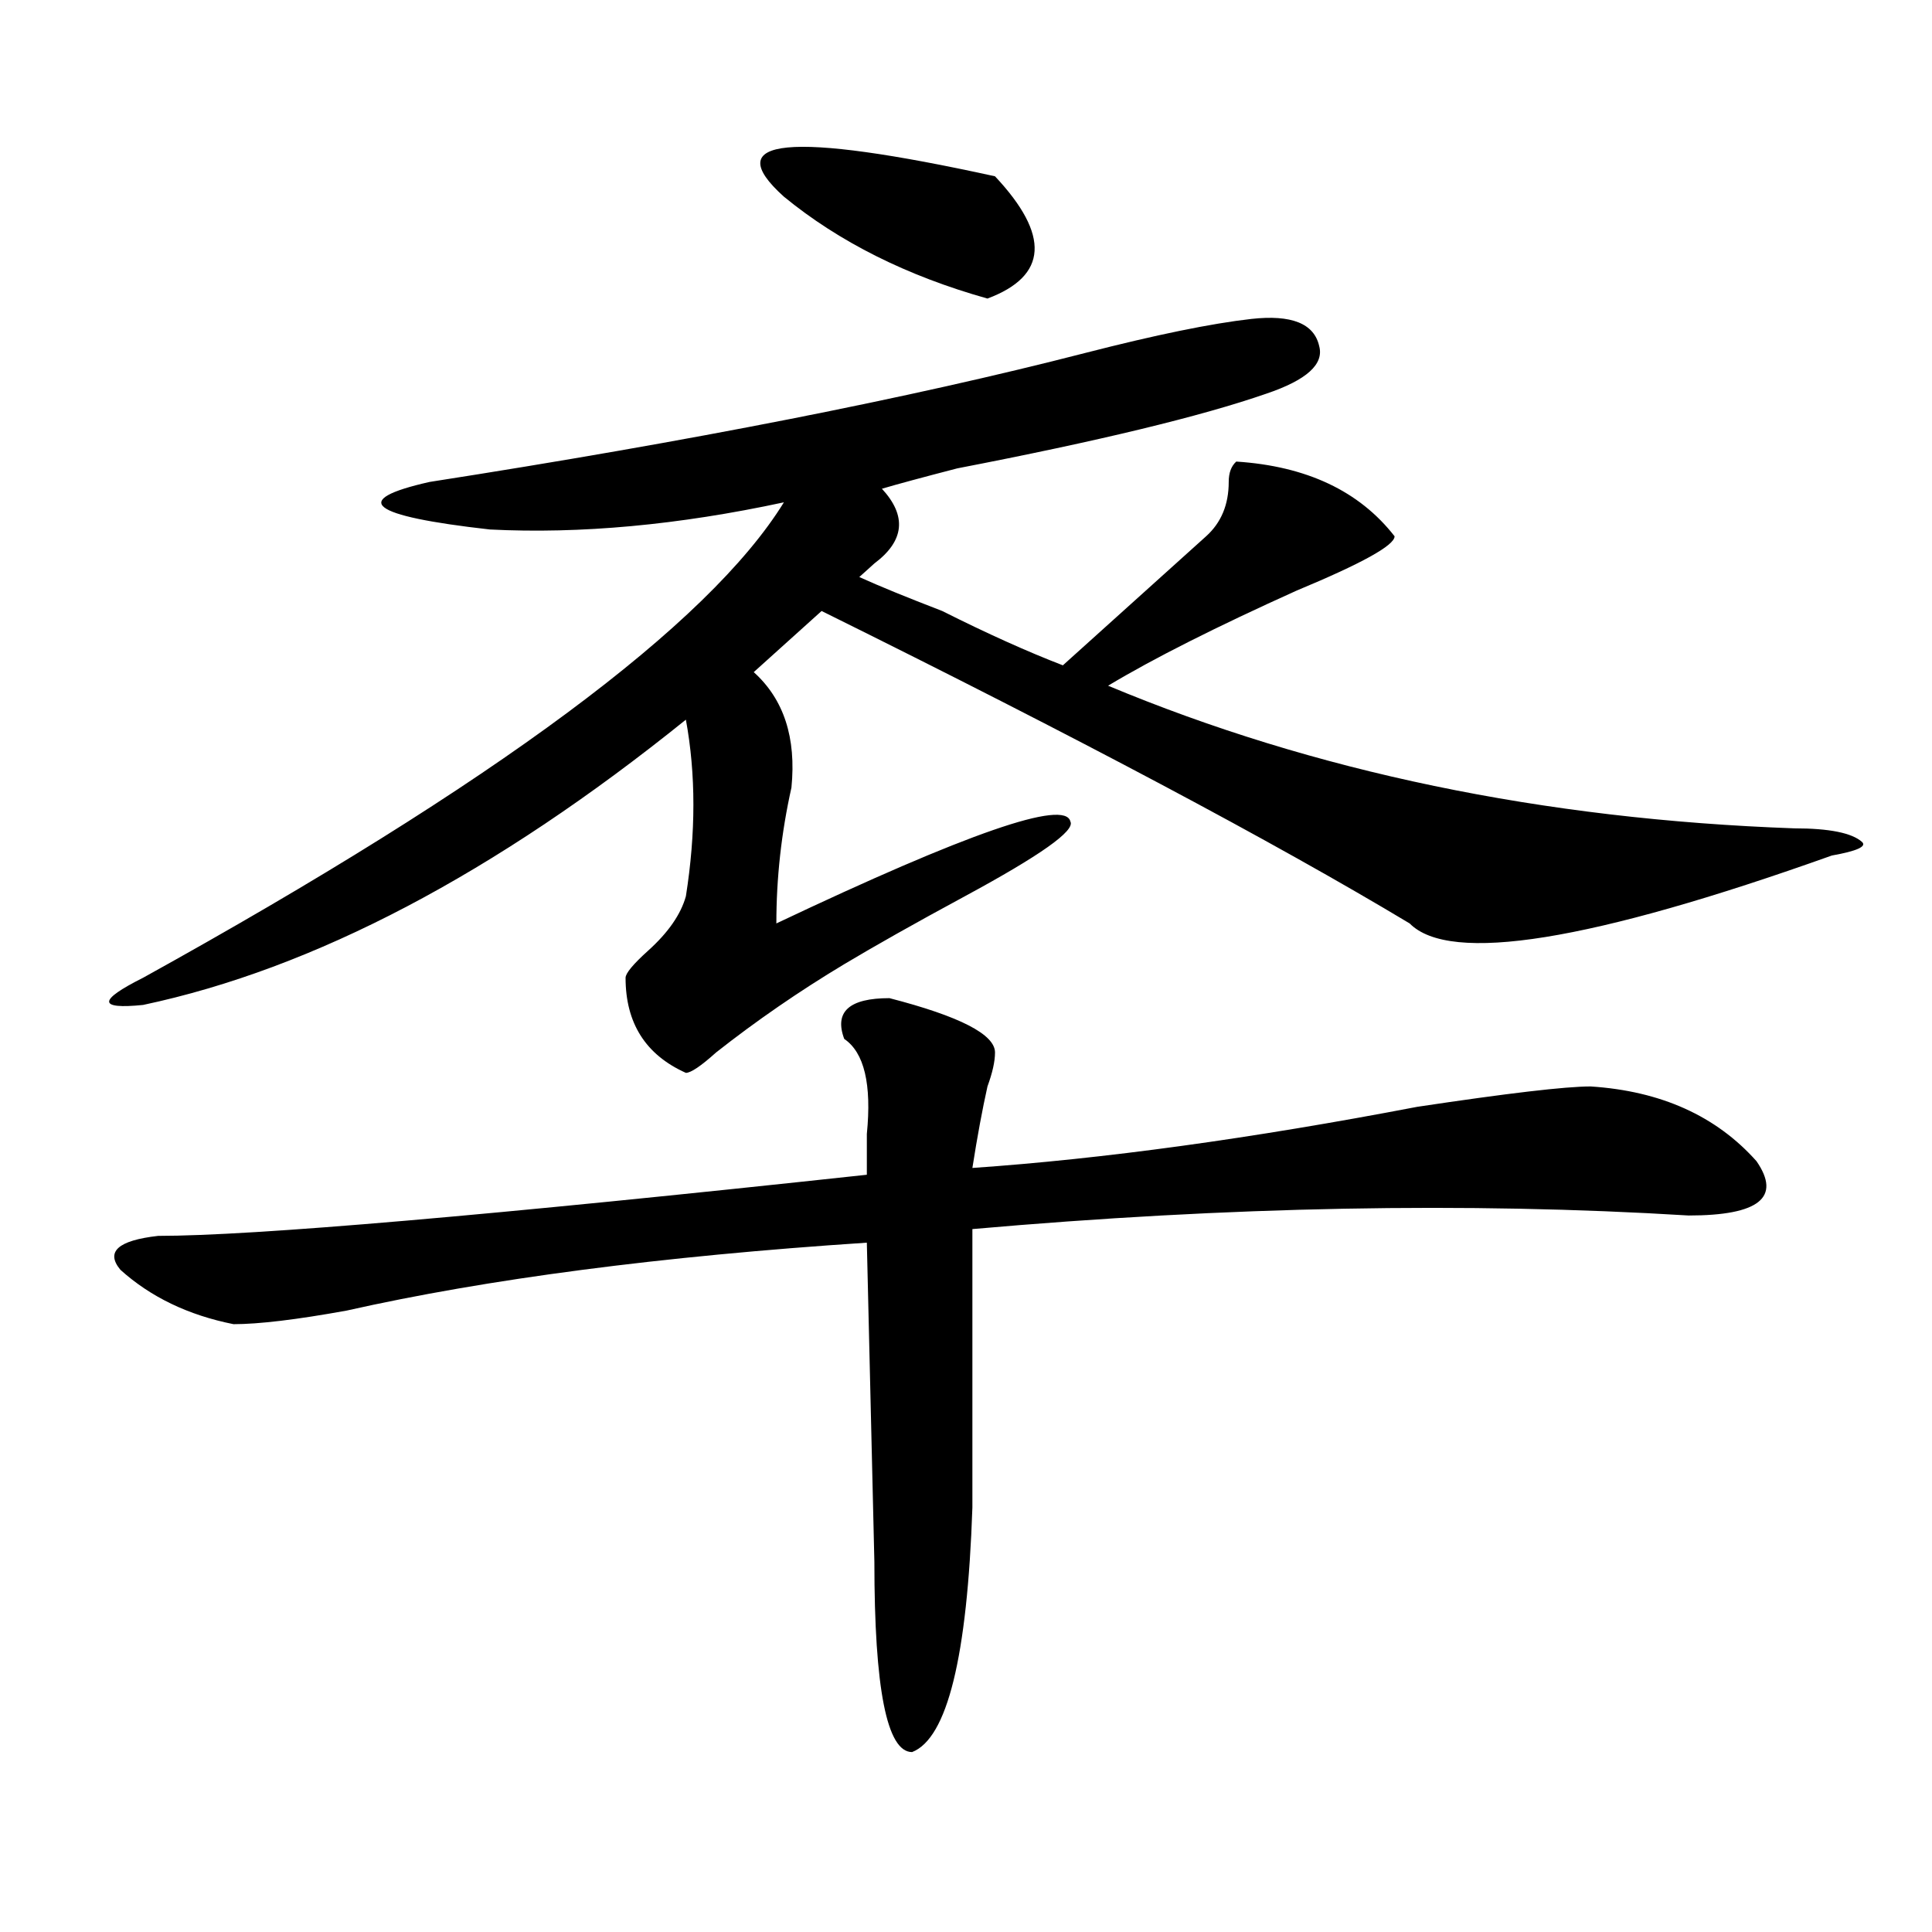 <?xml version="1.0" encoding="utf-8"?>
<!-- Generator: Adobe Illustrator 16.0.0, SVG Export Plug-In . SVG Version: 6.00 Build 0)  -->
<!DOCTYPE svg PUBLIC "-//W3C//DTD SVG 1.1//EN" "http://www.w3.org/Graphics/SVG/1.1/DTD/svg11.dtd">
<svg version="1.1" id="图层_1" xmlns="http://www.w3.org/2000/svg" xmlns:xlink="http://www.w3.org/1999/xlink" x="0px" y="0px"
	 width="1000px" height="1000px" viewBox="0 0 1000 1000" enable-background="new 0 0 1000 1000" xml:space="preserve">
<path d="M647.691,165.078c20.792-2.308,32.499,2.362,35.121,14.063c2.562,9.394-6.524,17.578-27.316,24.609
	c-33.841,11.755-87.192,24.609-159.996,38.672c-18.231,4.724-31.219,8.239-39.023,10.547c12.987,14.063,11.707,26.972-3.902,38.672
	c-2.622,2.362-5.243,4.724-7.805,7.031c10.366,4.724,24.694,10.547,42.926,17.578c23.414,11.755,44.206,21.094,62.438,28.125
	c7.805-7.031,24.694-22.247,50.73-45.703c10.366-9.339,18.171-16.37,23.414-21.094c7.805-7.031,11.707-16.37,11.707-28.125
	c0-4.669,1.28-8.185,3.902-10.547c36.401,2.362,63.718,15.271,81.949,38.672c0,4.724-16.95,14.063-50.73,28.125
	c-41.646,18.786-74.145,35.156-97.559,49.219c106.644,44.55,224.995,69.159,355.113,73.828c18.171,0,29.878,2.362,35.121,7.031
	c2.562,2.362-2.622,4.724-15.609,7.031c-124.875,44.55-197.739,56.25-218.531,35.156c-70.242-42.188-171.703-96.075-304.383-161.719
	l-35.121,31.641c15.609,14.063,22.073,34.003,19.512,59.766c-5.243,23.456-7.805,46.911-7.805,70.313
	c98.839-46.856,149.569-64.435,152.191-52.734c2.562,4.724-15.609,17.578-54.633,38.672c-26.036,14.063-46.828,25.817-62.438,35.156
	c-23.414,14.063-45.548,29.333-66.34,45.703c-7.805,7.031-13.048,10.547-15.609,10.547c-20.853-9.339-31.219-25.763-31.219-49.219
	c0-2.308,3.902-7.031,11.707-14.063c10.366-9.339,16.89-18.731,19.512-28.125c5.183-32.794,5.183-63.281,0-91.406
	C256.116,452.206,162.46,501.425,74.047,520.156c-23.414,2.362-23.414-2.308,0-14.063C256.116,405.349,366.723,323.281,405.746,260
	c-54.633,11.755-105.363,16.425-152.191,14.063c-62.438-7.031-72.864-15.216-31.219-24.609
	c135.241-21.094,248.409-43.341,339.504-66.797C598.241,173.317,626.839,167.44,647.691,165.078z M460.379,516.641
	c36.401,9.394,54.633,18.786,54.633,28.125c0,4.724-1.341,10.547-3.902,17.578c-2.622,11.755-5.243,25.817-7.805,42.188
	c67.62-4.669,144.387-15.216,230.238-31.641c46.828-7.031,76.706-10.547,89.754-10.547c36.401,2.362,64.999,15.271,85.852,38.672
	c12.987,18.786,1.28,28.125-35.121,28.125c-114.509-7.031-238.043-4.669-370.723,7.031c0,39.88,0,87.891,0,144.141
	c-2.622,77.344-13.048,119.531-31.219,126.563c-13.048,0-19.512-32.85-19.512-98.438l-3.902-165.234
	c-106.704,7.031-196.458,18.786-269.262,35.156c-26.036,4.724-45.548,7.031-58.535,7.031c-23.414-4.669-42.926-14.063-58.535-28.125
	c-7.805-9.339-1.341-15.216,19.512-17.578c49.39,0,171.703-10.547,366.82-31.641c0-4.669,0-11.7,0-21.094
	c2.562-25.763-1.341-42.188-11.707-49.219C431.722,523.672,439.526,516.641,460.379,516.641z M515.012,91.25
	c28.597,30.487,27.316,51.581-3.902,63.281c-41.646-11.7-76.767-29.278-105.363-52.734C371.905,71.364,408.308,67.849,515.012,91.25
	z"/>
</svg>

